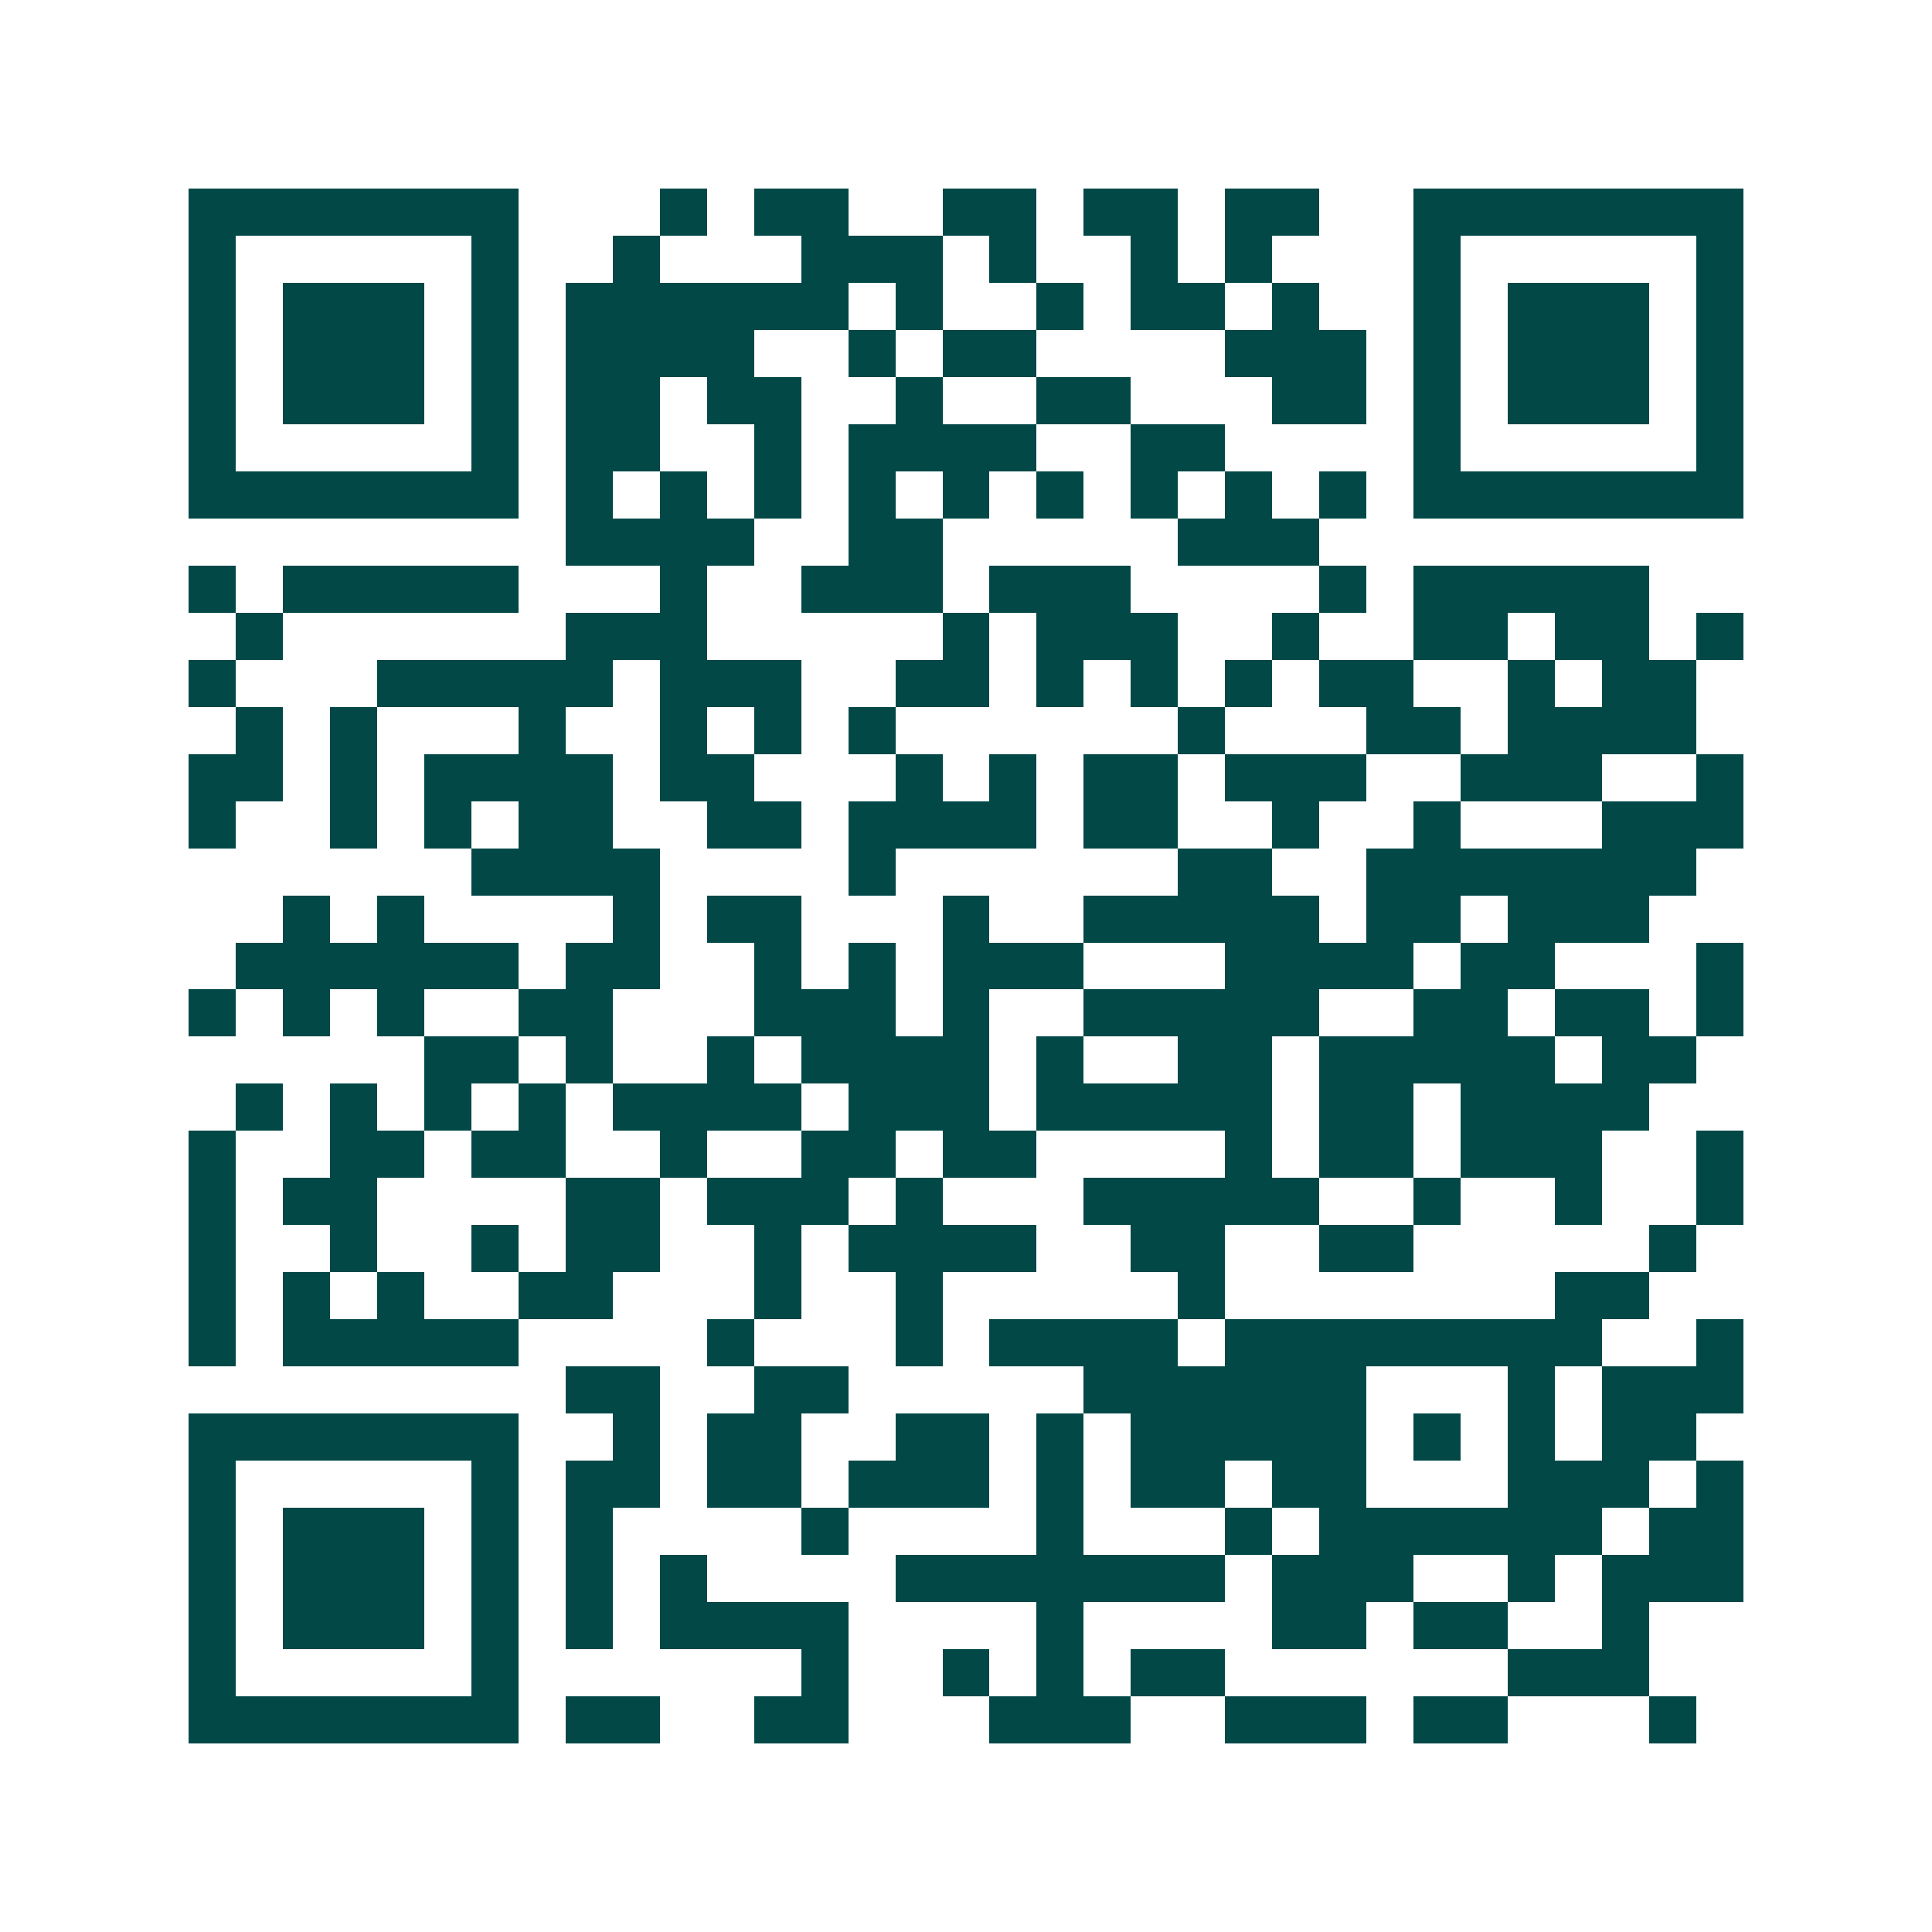 <svg xmlns="http://www.w3.org/2000/svg" width="200" height="200" viewBox="0 0 41 41" shape-rendering="crispEdges"><path fill="#ffffff" d="M0 0h41v41H0z"/><path stroke="#014847" d="M4 4.5h7m3 0h1m1 0h2m2 0h2m1 0h2m1 0h2m2 0h7M4 5.5h1m5 0h1m2 0h1m3 0h3m1 0h1m2 0h1m1 0h1m3 0h1m5 0h1M4 6.5h1m1 0h3m1 0h1m1 0h6m1 0h1m2 0h1m1 0h2m1 0h1m2 0h1m1 0h3m1 0h1M4 7.5h1m1 0h3m1 0h1m1 0h4m2 0h1m1 0h2m4 0h3m1 0h1m1 0h3m1 0h1M4 8.5h1m1 0h3m1 0h1m1 0h2m1 0h2m2 0h1m2 0h2m3 0h2m1 0h1m1 0h3m1 0h1M4 9.5h1m5 0h1m1 0h2m2 0h1m1 0h4m2 0h2m4 0h1m5 0h1M4 10.5h7m1 0h1m1 0h1m1 0h1m1 0h1m1 0h1m1 0h1m1 0h1m1 0h1m1 0h1m1 0h7M12 11.5h4m2 0h2m5 0h3M4 12.5h1m1 0h5m3 0h1m2 0h3m1 0h3m4 0h1m1 0h5M5 13.5h1m6 0h3m5 0h1m1 0h3m2 0h1m2 0h2m1 0h2m1 0h1M4 14.5h1m3 0h5m1 0h3m2 0h2m1 0h1m1 0h1m1 0h1m1 0h2m2 0h1m1 0h2M5 15.5h1m1 0h1m3 0h1m2 0h1m1 0h1m1 0h1m6 0h1m3 0h2m1 0h4M4 16.5h2m1 0h1m1 0h4m1 0h2m3 0h1m1 0h1m1 0h2m1 0h3m2 0h3m2 0h1M4 17.5h1m2 0h1m1 0h1m1 0h2m2 0h2m1 0h4m1 0h2m2 0h1m2 0h1m3 0h3M10 18.5h4m4 0h1m6 0h2m2 0h7M6 19.5h1m1 0h1m4 0h1m1 0h2m3 0h1m2 0h5m1 0h2m1 0h3M5 20.5h6m1 0h2m2 0h1m1 0h1m1 0h3m3 0h4m1 0h2m3 0h1M4 21.5h1m1 0h1m1 0h1m2 0h2m3 0h3m1 0h1m2 0h5m2 0h2m1 0h2m1 0h1M9 22.5h2m1 0h1m2 0h1m1 0h4m1 0h1m2 0h2m1 0h5m1 0h2M5 23.5h1m1 0h1m1 0h1m1 0h1m1 0h4m1 0h3m1 0h5m1 0h2m1 0h4M4 24.5h1m2 0h2m1 0h2m2 0h1m2 0h2m1 0h2m4 0h1m1 0h2m1 0h3m2 0h1M4 25.5h1m1 0h2m4 0h2m1 0h3m1 0h1m3 0h5m2 0h1m2 0h1m2 0h1M4 26.5h1m2 0h1m2 0h1m1 0h2m2 0h1m1 0h4m2 0h2m2 0h2m5 0h1M4 27.5h1m1 0h1m1 0h1m2 0h2m3 0h1m2 0h1m5 0h1m7 0h2M4 28.5h1m1 0h5m4 0h1m3 0h1m1 0h4m1 0h8m2 0h1M12 29.5h2m2 0h2m5 0h6m3 0h1m1 0h3M4 30.5h7m2 0h1m1 0h2m2 0h2m1 0h1m1 0h5m1 0h1m1 0h1m1 0h2M4 31.5h1m5 0h1m1 0h2m1 0h2m1 0h3m1 0h1m1 0h2m1 0h2m3 0h3m1 0h1M4 32.5h1m1 0h3m1 0h1m1 0h1m4 0h1m4 0h1m3 0h1m1 0h6m1 0h2M4 33.5h1m1 0h3m1 0h1m1 0h1m1 0h1m4 0h7m1 0h3m2 0h1m1 0h3M4 34.5h1m1 0h3m1 0h1m1 0h1m1 0h4m4 0h1m4 0h2m1 0h2m2 0h1M4 35.5h1m5 0h1m6 0h1m2 0h1m1 0h1m1 0h2m6 0h3M4 36.5h7m1 0h2m2 0h2m3 0h3m2 0h3m1 0h2m3 0h1"/></svg>
